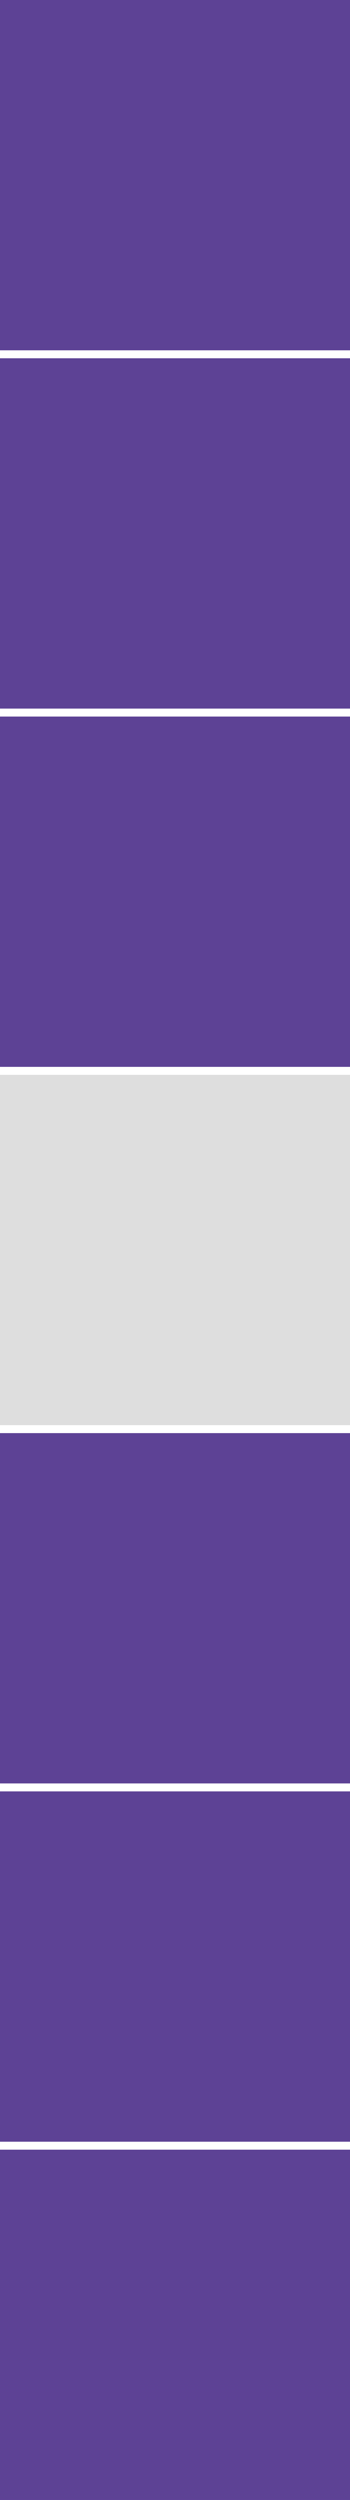<?xml version="1.0" encoding="UTF-8"?> <svg xmlns="http://www.w3.org/2000/svg" width="44" height="314" viewBox="0 0 44 314" fill="none"><rect width="44" height="44" fill="#5D4295"></rect><rect y="45" width="44" height="44" fill="#5D4295"></rect><rect y="90" width="44" height="44" fill="#5D4295"></rect><rect y="135" width="44" height="44" fill="#DEDEDE"></rect><rect y="180" width="44" height="44" fill="#5D4295"></rect><rect y="225" width="44" height="44" fill="#5D4295"></rect><rect y="270" width="44" height="44" fill="#5D4295"></rect></svg> 